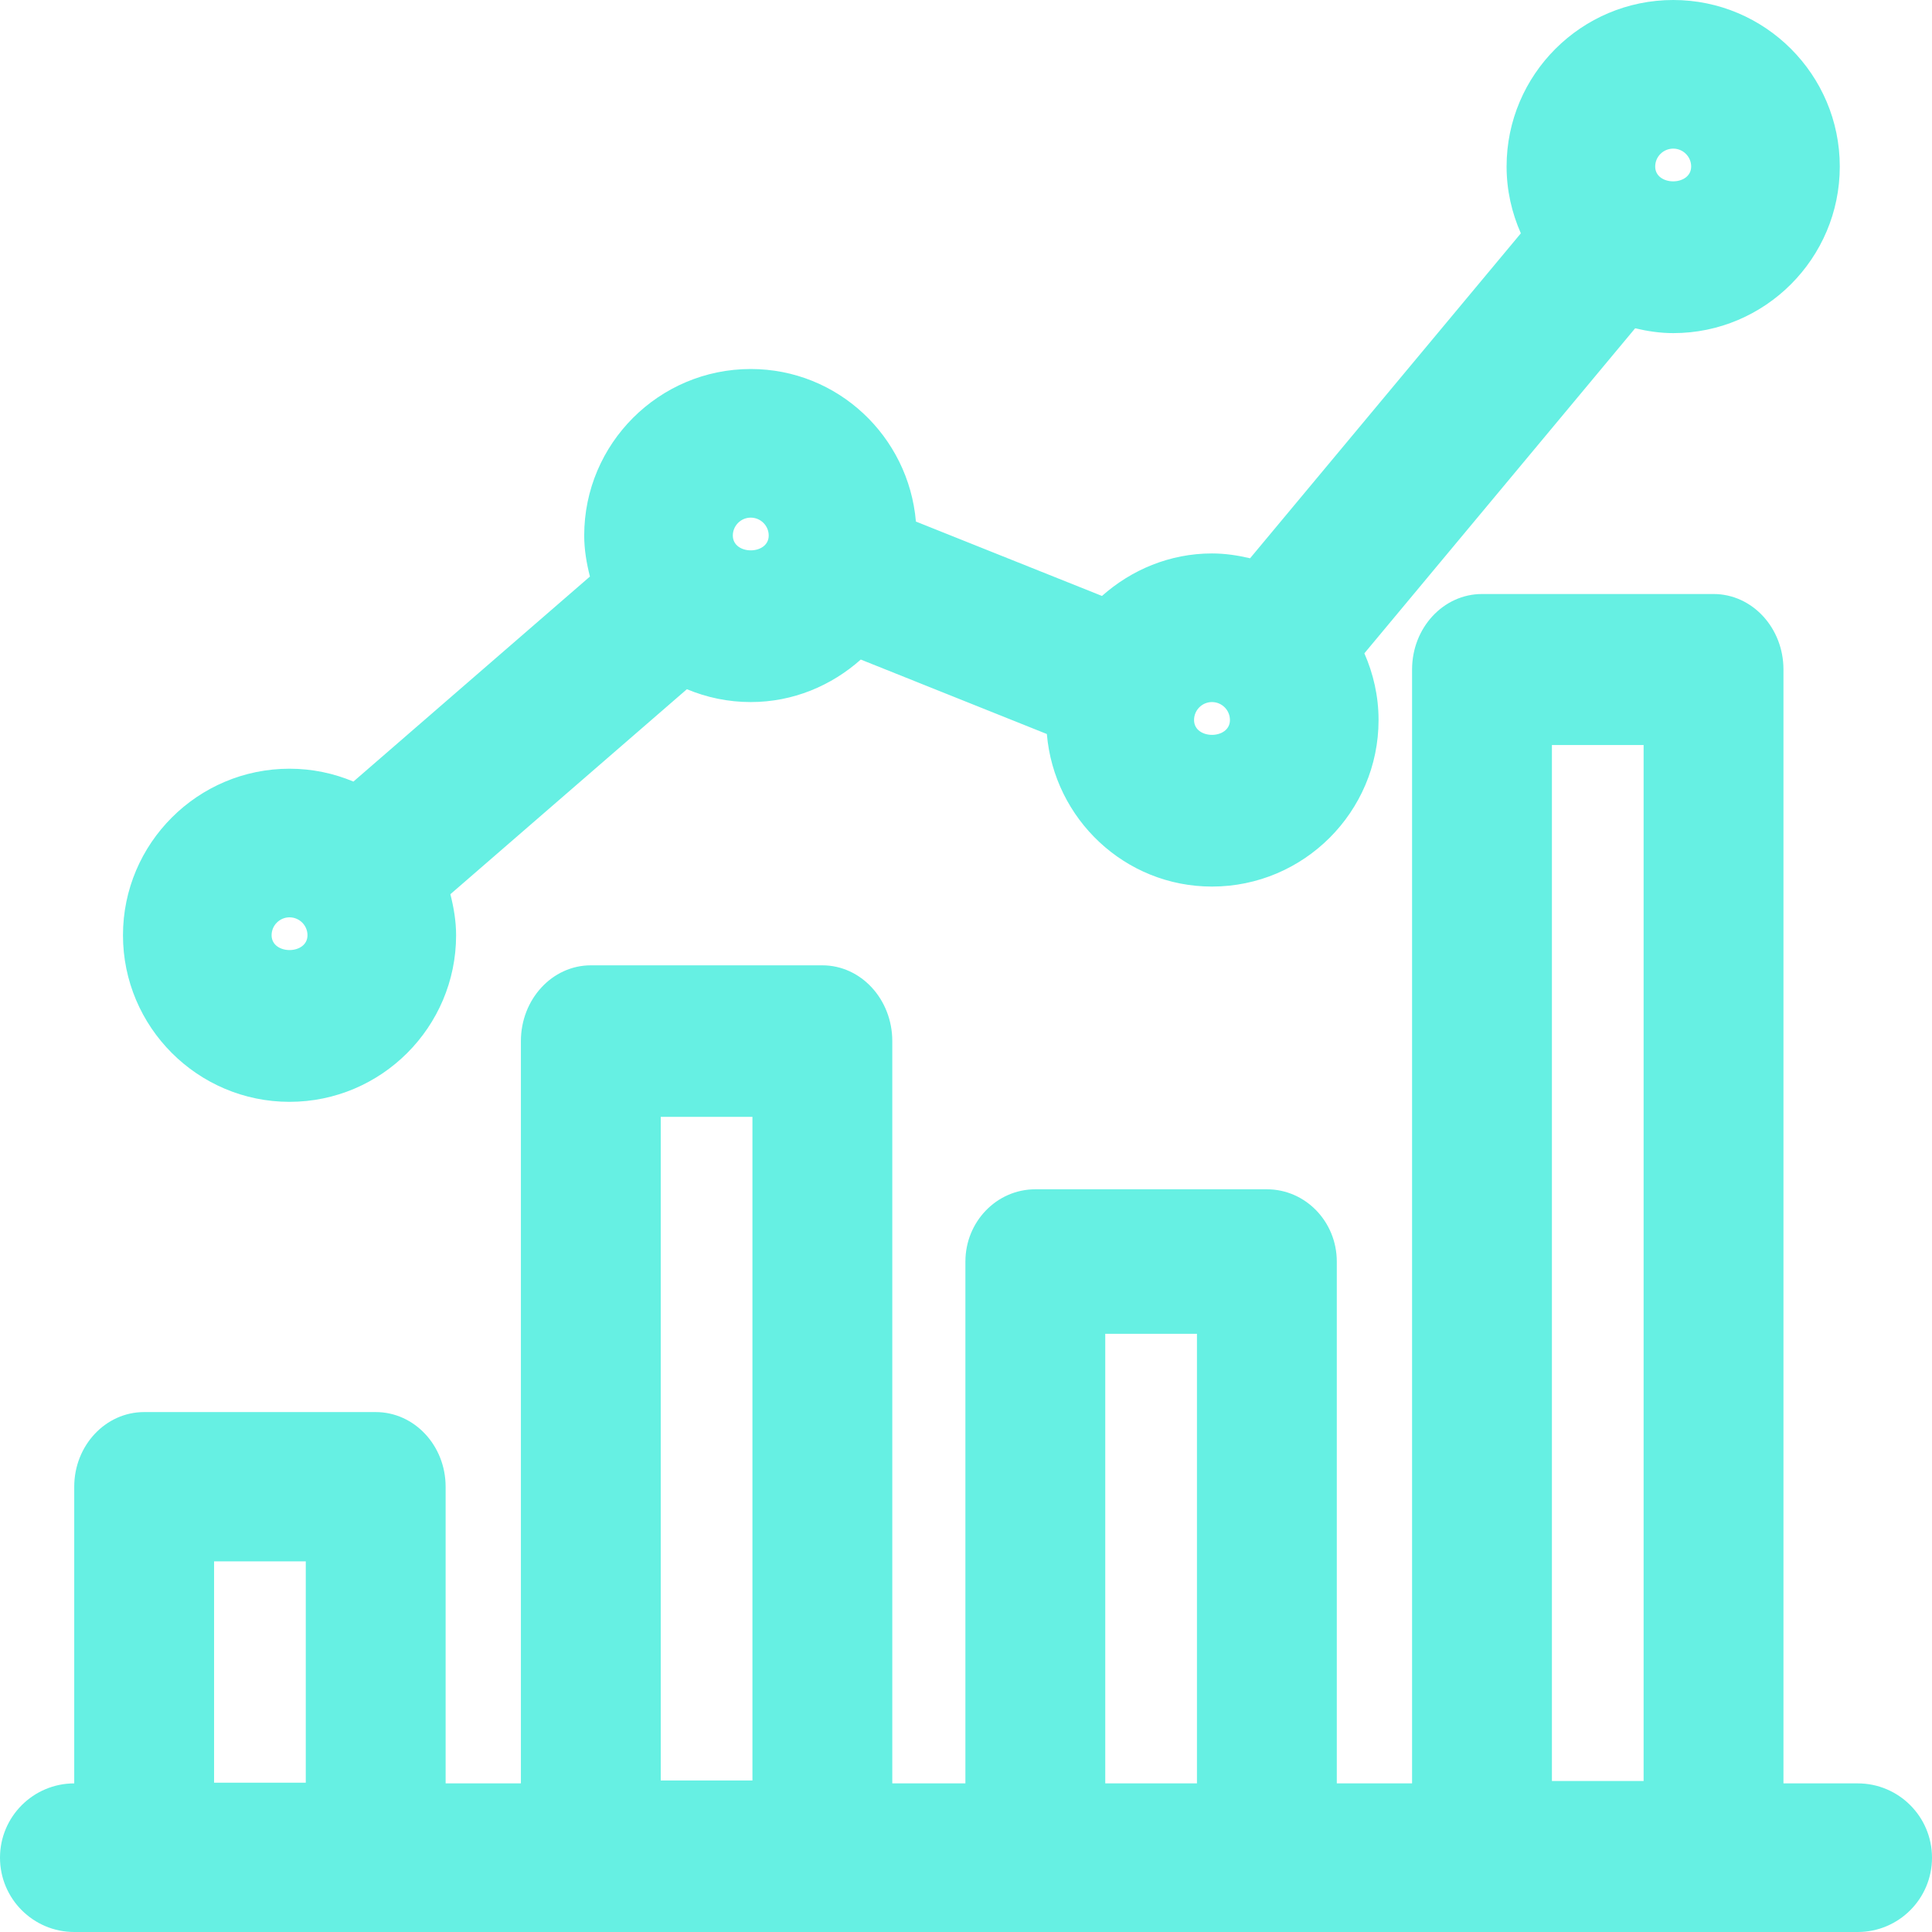 <svg 
 xmlns="http://www.w3.org/2000/svg"
 xmlns:xlink="http://www.w3.org/1999/xlink"
 width="26px" height="26px">
<path fill-rule="evenodd"  fill="rgb(102, 240, 227)"
 d="M25.000,26.000 L23.060,26.000 L19.944,26.000 L17.049,26.000 L13.933,26.000 L11.067,26.000 L7.951,26.000 L5.056,26.000 L1.940,26.000 L1.000,26.000 C0.447,26.000 -0.000,25.552 -0.000,25.000 C-0.000,24.448 0.447,24.001 0.999,24.000 L0.999,20.008 C0.999,19.453 1.420,19.003 1.940,19.003 L5.056,19.003 C5.576,19.003 5.997,19.453 5.997,20.008 L5.997,24.000 L7.010,24.000 L7.010,14.011 C7.010,13.448 7.431,12.991 7.951,12.991 L11.067,12.991 C11.587,12.991 12.008,13.448 12.008,14.011 L12.008,24.000 L12.992,24.000 L12.992,16.978 C12.992,16.441 13.413,16.005 13.933,16.005 L17.049,16.005 C17.569,16.005 17.990,16.441 17.990,16.978 L17.990,24.000 L19.003,24.000 L19.003,9.010 C19.003,8.449 19.424,7.994 19.944,7.994 L23.060,7.994 C23.580,7.994 24.001,8.449 24.001,9.010 L24.001,24.000 L25.000,24.000 C25.553,24.000 26.000,24.448 26.000,25.000 C26.000,25.552 25.553,26.000 25.000,26.000 ZM4.115,21.012 L2.881,21.012 L2.881,23.991 L4.115,23.991 L4.115,21.012 ZM10.126,15.030 L8.892,15.030 L8.892,23.961 L10.126,23.961 L10.126,15.030 ZM16.108,17.950 L14.874,17.950 L14.874,24.000 L16.108,24.000 L16.108,17.950 ZM22.119,10.026 L20.885,10.026 L20.885,23.968 L22.119,23.968 L22.119,10.026 ZM22.518,4.483 C22.341,4.483 22.171,4.457 22.005,4.418 L18.361,8.792 C18.482,9.067 18.552,9.370 18.552,9.690 C18.552,10.925 17.546,11.931 16.310,11.931 C15.140,11.931 14.186,11.024 14.088,9.878 L11.584,8.876 C11.188,9.228 10.673,9.448 10.103,9.448 C9.799,9.448 9.509,9.386 9.244,9.275 L6.061,12.034 C6.106,12.212 6.138,12.395 6.138,12.586 C6.138,13.822 5.132,14.828 3.896,14.828 C2.661,14.828 1.655,13.822 1.655,12.586 C1.655,11.350 2.661,10.345 3.896,10.345 C4.201,10.345 4.491,10.407 4.756,10.518 L7.939,7.759 C7.894,7.581 7.862,7.398 7.862,7.207 C7.862,5.971 8.868,4.966 10.103,4.966 C11.274,4.966 12.228,5.872 12.326,7.019 L14.830,8.020 C15.225,7.669 15.741,7.448 16.310,7.448 C16.487,7.448 16.657,7.474 16.823,7.513 L20.467,3.140 C20.345,2.864 20.275,2.561 20.275,2.241 C20.275,1.005 21.281,-0.000 22.518,-0.000 C23.753,-0.000 24.759,1.005 24.759,2.241 C24.759,3.477 23.753,4.483 22.518,4.483 ZM3.896,12.345 C3.764,12.345 3.655,12.453 3.655,12.586 C3.655,12.852 4.138,12.852 4.138,12.586 C4.138,12.453 4.029,12.345 3.896,12.345 ZM10.103,6.966 C9.971,6.966 9.862,7.074 9.862,7.207 C9.862,7.473 10.345,7.473 10.345,7.207 C10.345,7.074 10.236,6.966 10.103,6.966 ZM16.552,9.690 C16.552,9.556 16.443,9.448 16.310,9.448 C16.178,9.448 16.069,9.556 16.069,9.690 C16.069,9.956 16.552,9.956 16.552,9.690 ZM22.518,2.000 C22.384,2.000 22.275,2.108 22.275,2.241 C22.274,2.506 22.758,2.508 22.759,2.241 C22.759,2.108 22.650,2.000 22.518,2.000 Z"/>
</svg>